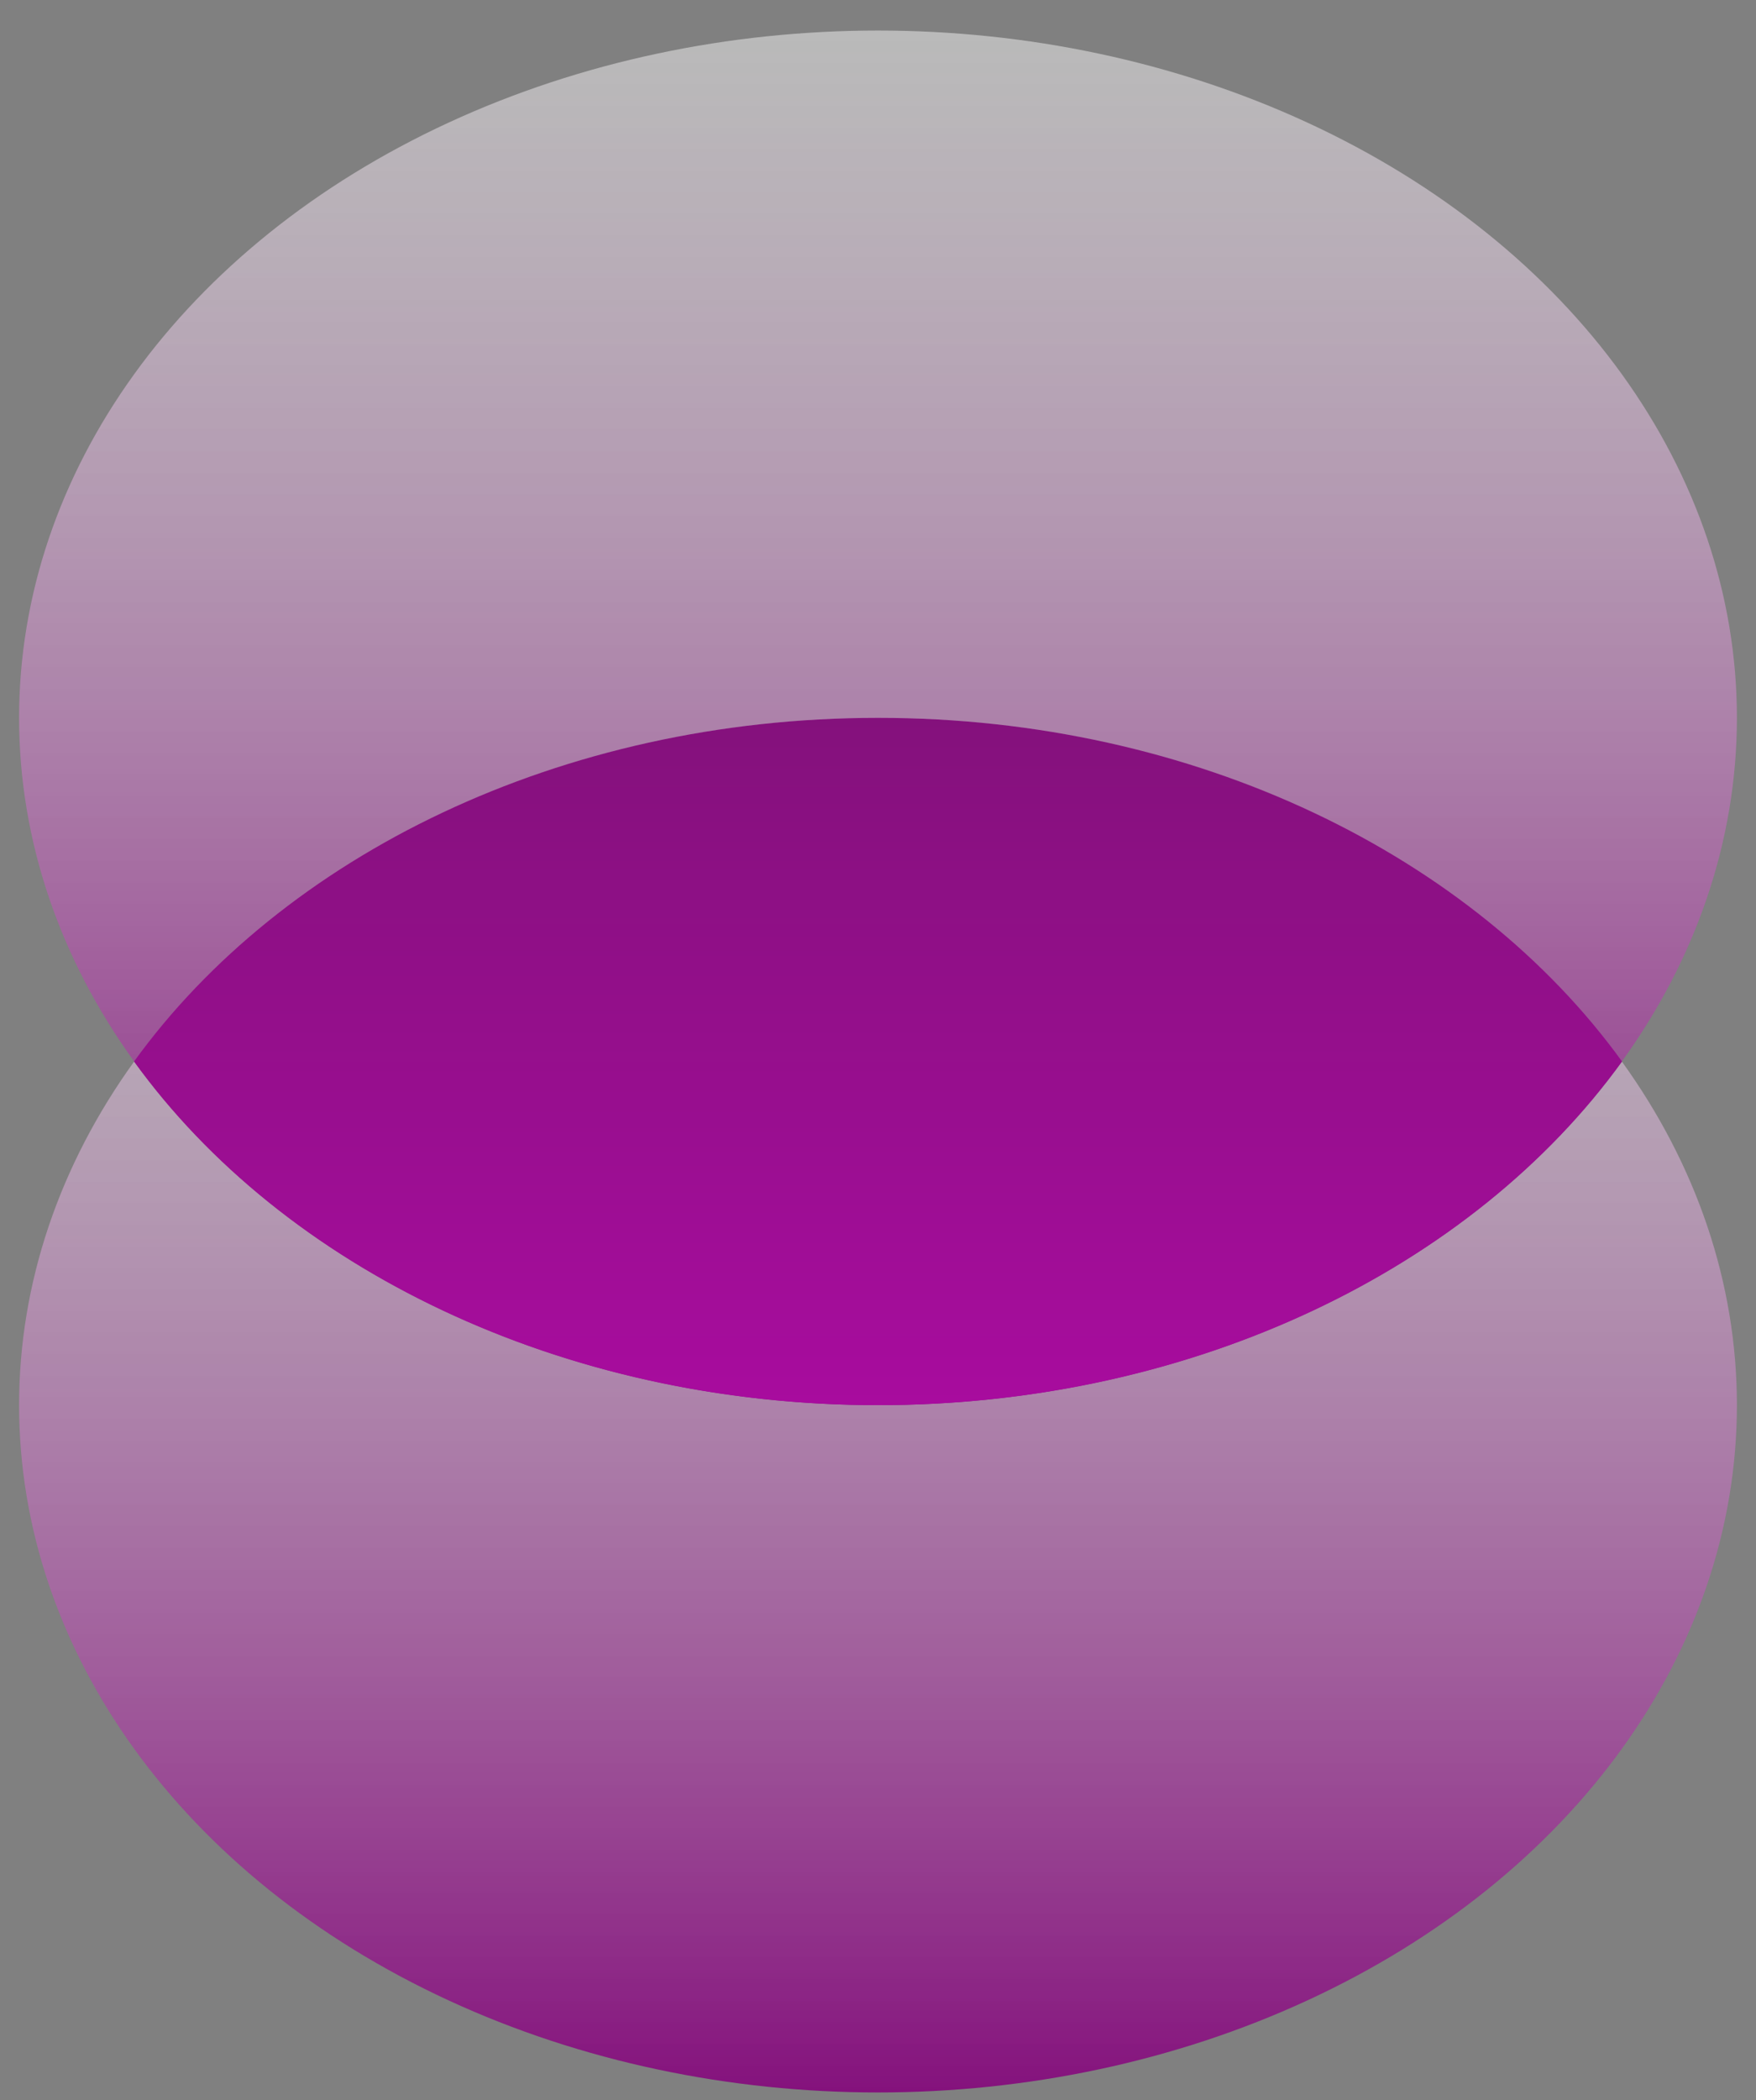 <svg width="46" height="55" viewBox="0 0 46 55" fill="none" xmlns="http://www.w3.org/2000/svg">
<rect x="0" y="0" width="46" height="55" fill="#808080" stroke="none"/>
<ellipse cx="23" cy="36.8" rx="22.5" ry="18" fill="url(#paint0_linear_3799_288991)"/>
<ellipse cx="23" cy="18.8" rx="22.5" ry="18" fill="url(#paint1_linear_3799_288991)"/>
<path fill-rule="evenodd" clip-rule="evenodd" d="M3.511 27.8C7.401 22.42 14.672 18.8 23.001 18.8C31.329 18.8 38.6 22.42 42.491 27.8C38.6 33.18 31.329 36.8 23.001 36.8C14.672 36.8 7.401 33.18 3.511 27.8Z" fill="url(#paint2_linear_3799_288991)"/>
<defs>
<linearGradient id="paint0_linear_3799_288991" x1="23" y1="18.8" x2="23" y2="54.8" gradientUnits="userSpaceOnUse">
<stop stop-color="#F3F3F3" stop-opacity="0.5"/>
<stop offset="1" stop-color="#84117C"/>
</linearGradient>
<linearGradient id="paint1_linear_3799_288991" x1="23" y1="0.8" x2="23" y2="36.8" gradientUnits="userSpaceOnUse">
<stop stop-color="#F3F3F3" stop-opacity="0.5"/>
<stop offset="1" stop-color="#84117C"/>
</linearGradient>
<linearGradient id="paint2_linear_3799_288991" x1="23.001" y1="18.8" x2="23.001" y2="36.8" gradientUnits="userSpaceOnUse">
<stop stop-color="#84117C"/>
<stop offset="1" stop-color="#A80C9E"/>
<stop offset="1" stop-color="#84117C" stop-opacity="0"/>
</linearGradient>
</defs>
</svg>
